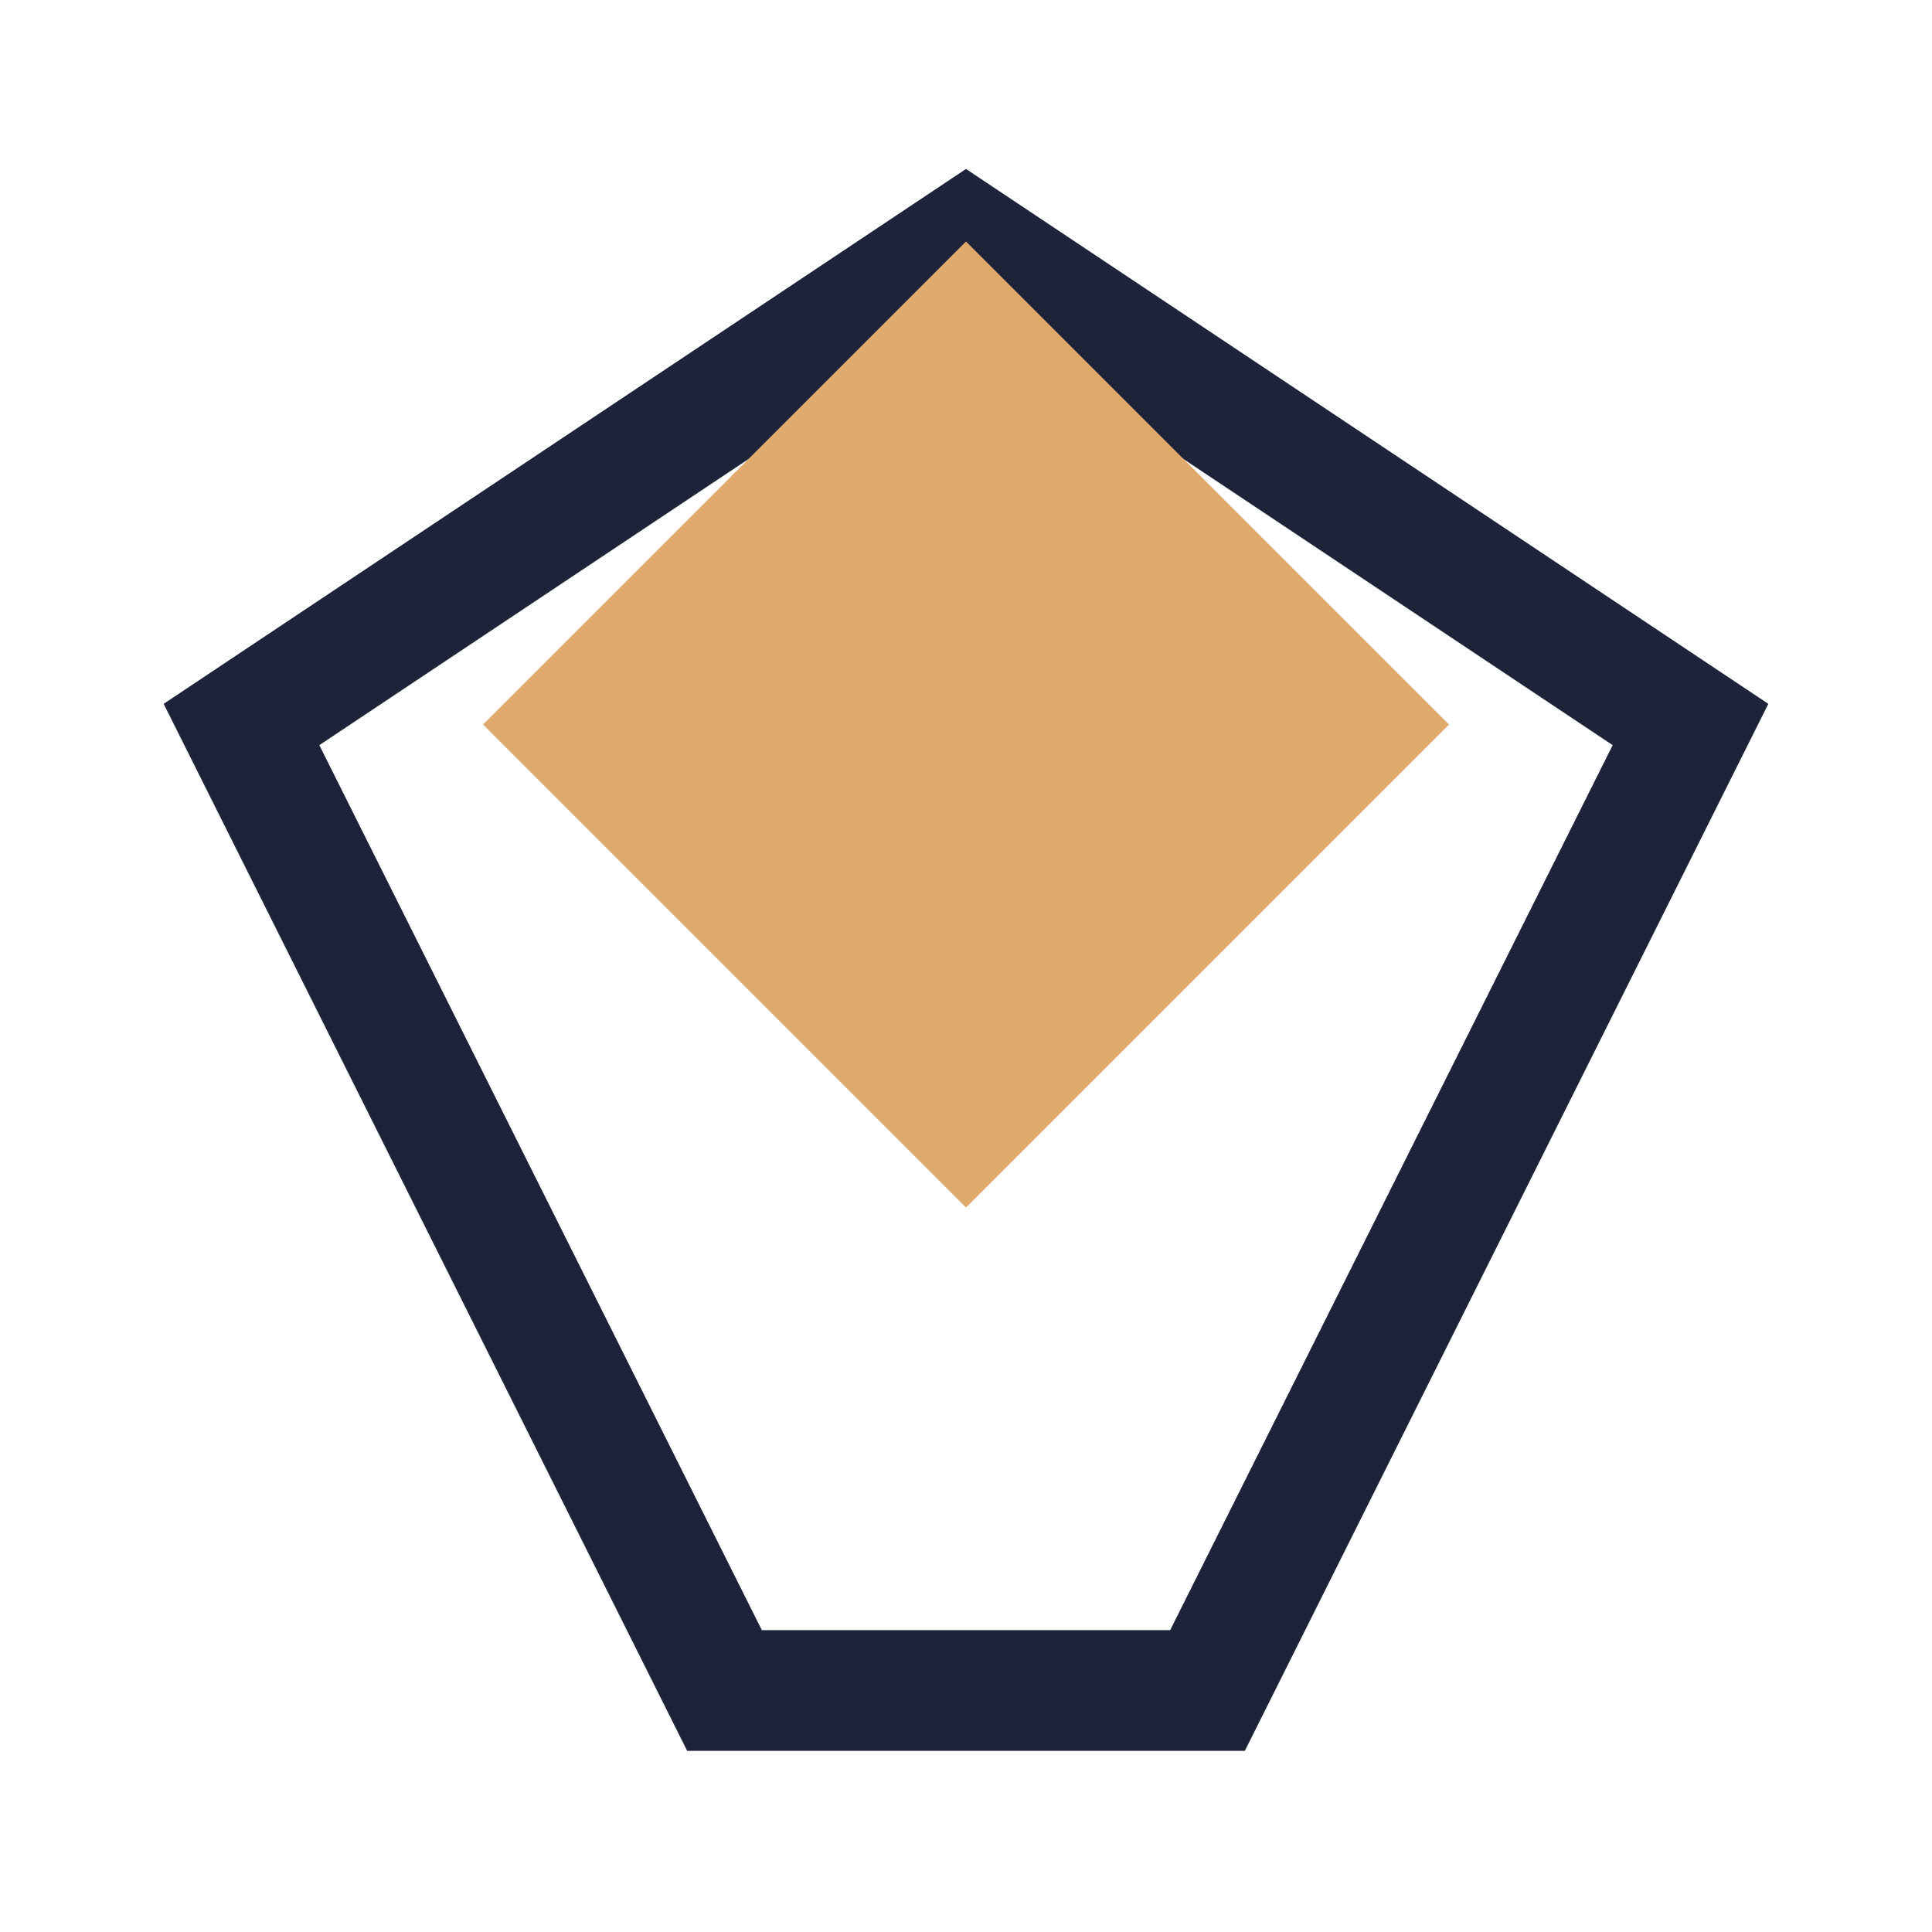 <?xml version="1.0" encoding="UTF-8"?>
<svg xmlns="http://www.w3.org/2000/svg" width="32" height="32" viewBox="0 0 32 32"><polygon points="16,4 28,12 20,28 12,28 4,12" fill="none" stroke="#1d2439" stroke-width="2"/><polygon points="16,4 24,12 16,20 8,12" fill="#e0a96d"/></svg>